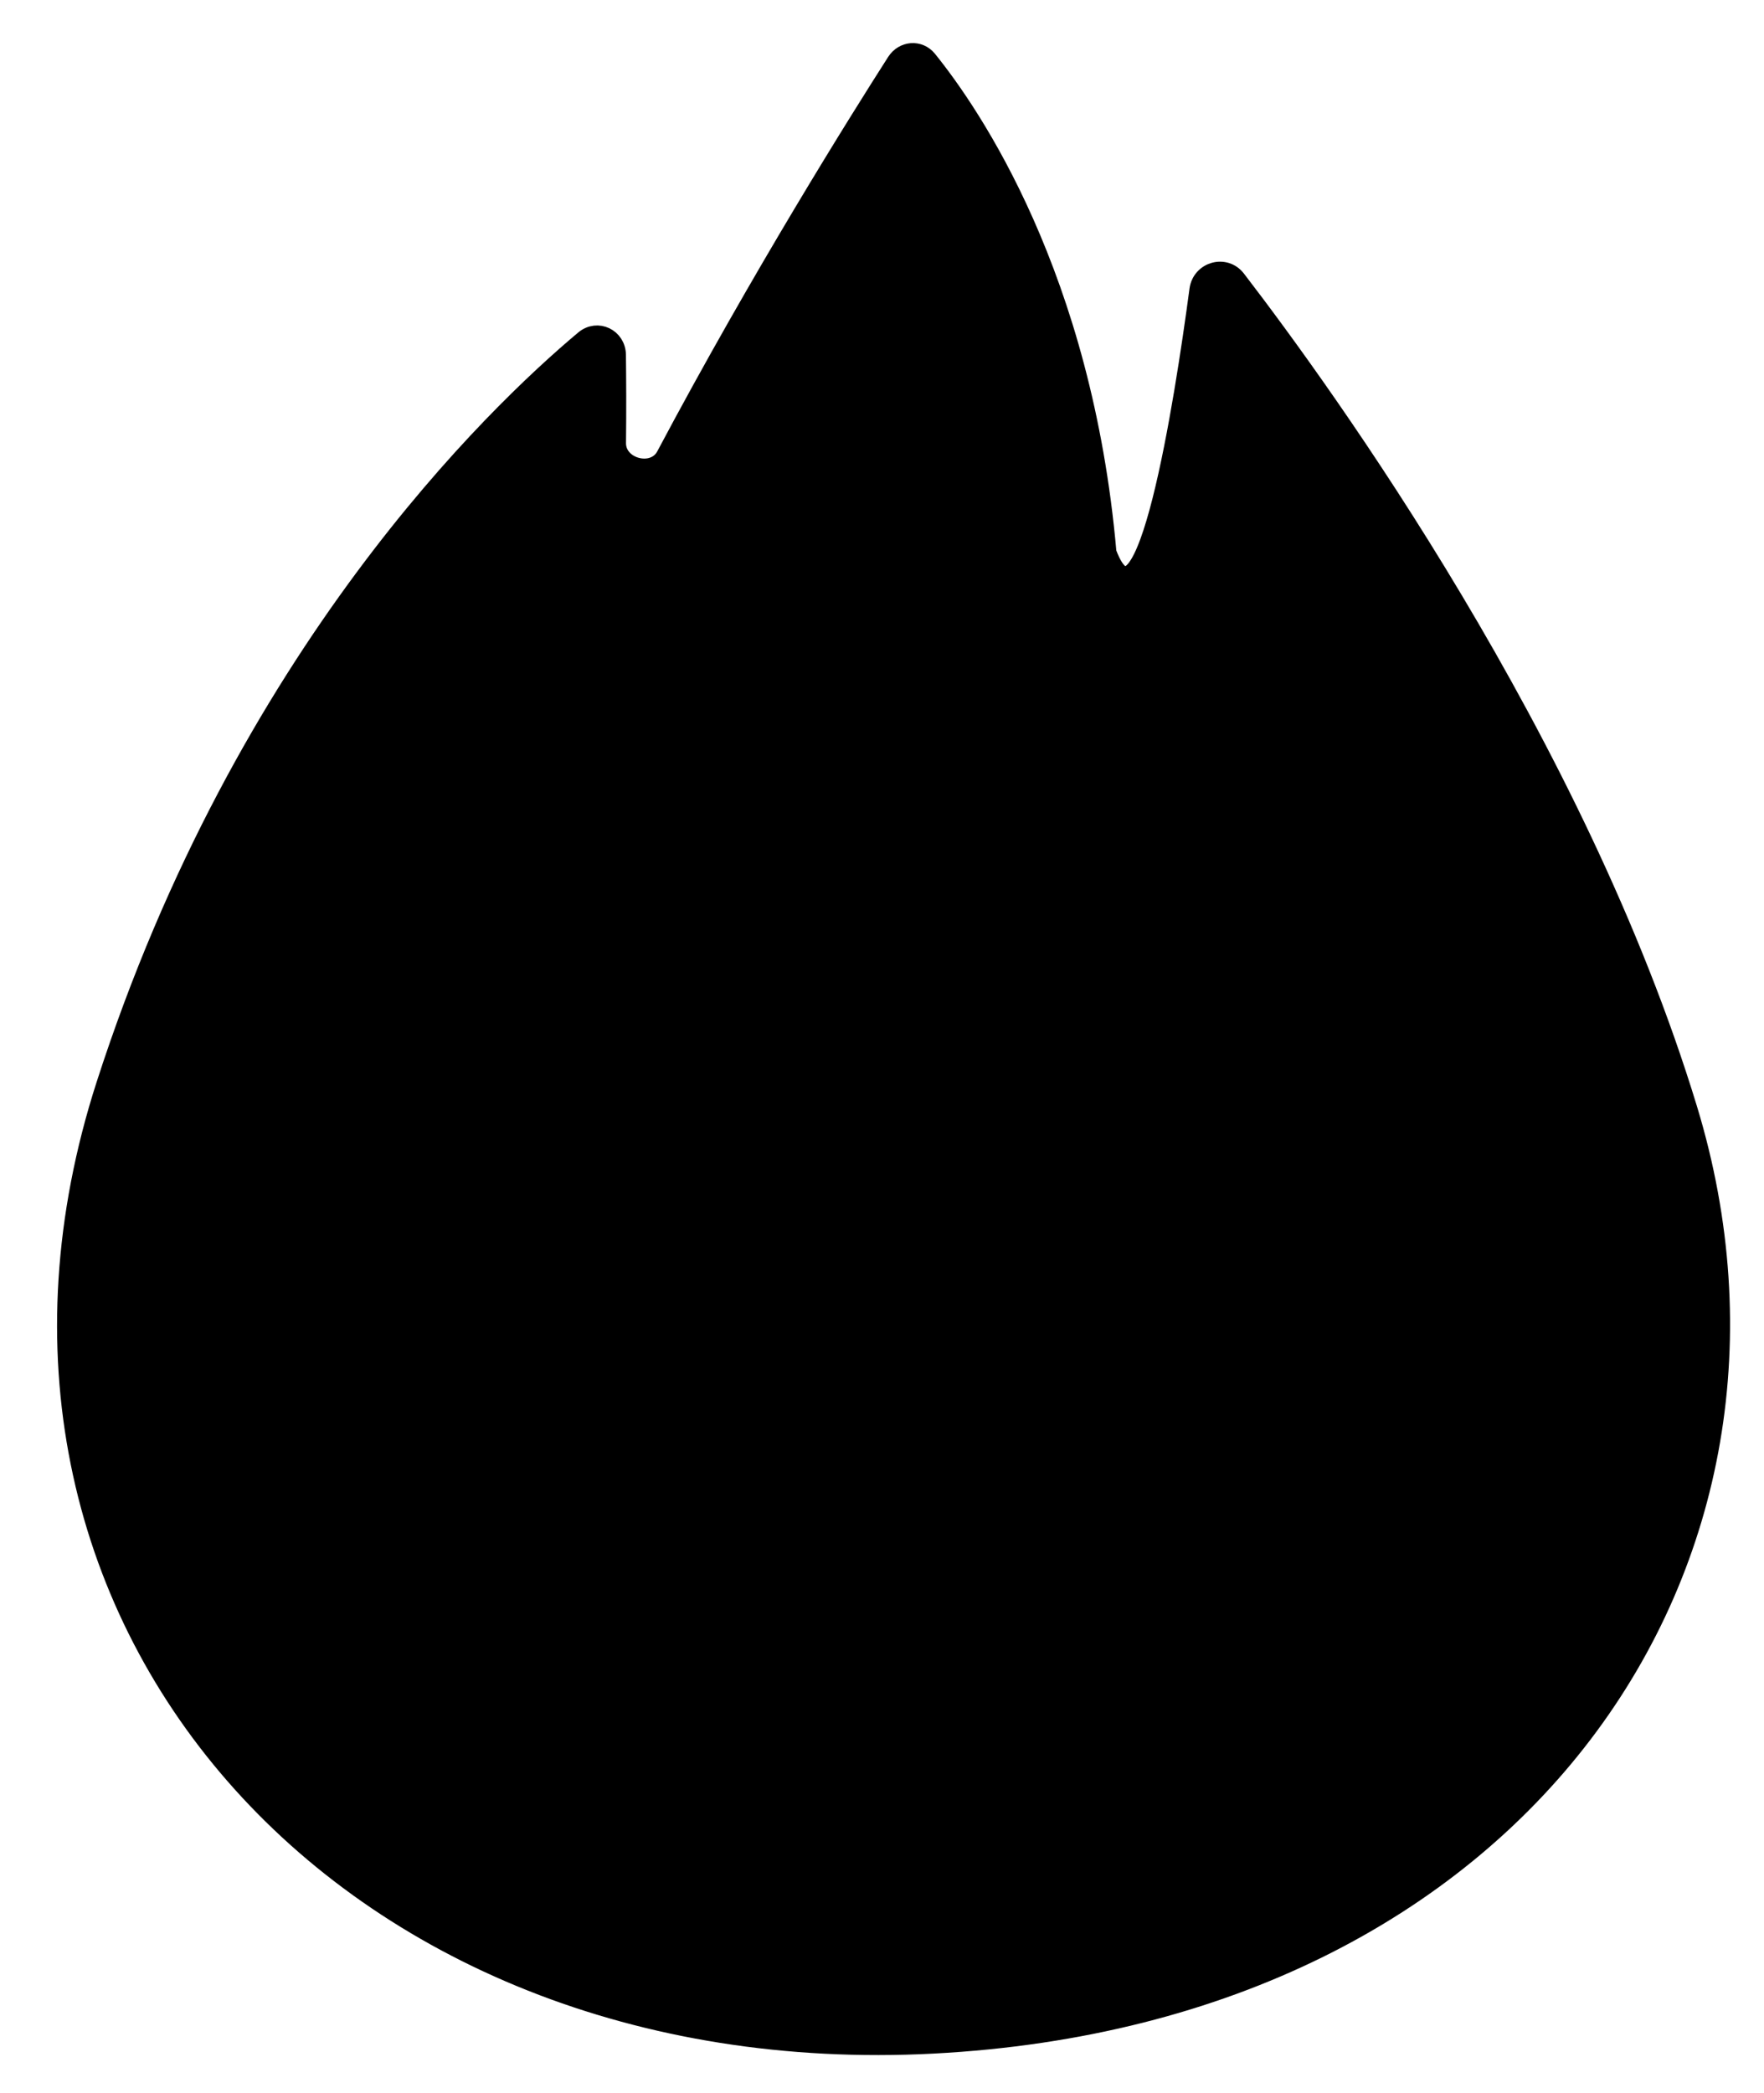 <?xml version="1.0" encoding="UTF-8"?> <svg xmlns="http://www.w3.org/2000/svg" width="268" height="318" viewBox="0 0 268 318" fill="none"><path d="M168.279 83.948C168.279 83.948 168.28 83.948 168.28 83.948C173.894 98.898 179.769 61.091 182.049 44.025C182.442 41.086 186.121 40.034 187.927 42.385C201.467 60.009 239.553 112.704 256.532 168.464C277.378 236.917 231.38 305.931 141.792 310.626C52.204 315.321 -10.017 245.327 15.963 164.772C37.074 99.312 75.173 62.892 88.71 51.54C90.769 49.814 93.723 51.236 93.754 53.923C93.796 57.502 93.822 62.268 93.765 67.299C93.724 70.993 99.31 72.465 101.042 69.202C115.5 41.976 130.518 18.039 136.069 9.369C137.219 7.572 139.663 7.357 141.003 9.016C147.664 17.259 164.601 41.98 168.278 83.947C168.278 83.947 168.278 83.948 168.279 83.948Z" fill="#42B2FC" stroke="#42B2FC" style="fill:#42B2FC;fill:color(display-p3 0.259 0.698 0.988);fill-opacity:1;stroke:#42B2FC;stroke:color(display-p3 0.259 0.698 0.988);stroke-opacity:1;" stroke-width="2.687" stroke-linecap="round" stroke-linejoin="round"></path><path d="M191.431 90.547C191.43 90.547 191.43 90.546 191.43 90.547C191.443 90.563 253.231 164.292 242.248 225.21C231.265 286.135 149.462 310.129 81.031 289.082C14.706 268.684 16.837 179.331 62.905 117.62C64.626 115.314 68.187 116.231 68.657 119.069C70.368 129.417 72.061 140.675 73.251 148.799C73.738 152.126 78.434 152.852 79.954 149.852C89.311 131.376 110.82 92.192 137.452 64.959C139.016 63.359 141.666 63.778 142.682 65.771C157.991 95.812 165.549 124.933 168.648 139.313C169.314 142.406 173.43 143.067 174.808 140.218C179.656 130.189 187.334 112.04 191.431 90.547C191.431 90.547 191.431 90.547 191.431 90.547Z" fill="#203240" stroke="#203240" style="fill:#203240;fill:color(display-p3 0.126 0.196 0.251);fill-opacity:1;stroke:#203240;stroke:color(display-p3 0.126 0.196 0.251);stroke-opacity:1;" stroke-width="2.687" stroke-linecap="round" stroke-linejoin="round"></path></svg> 